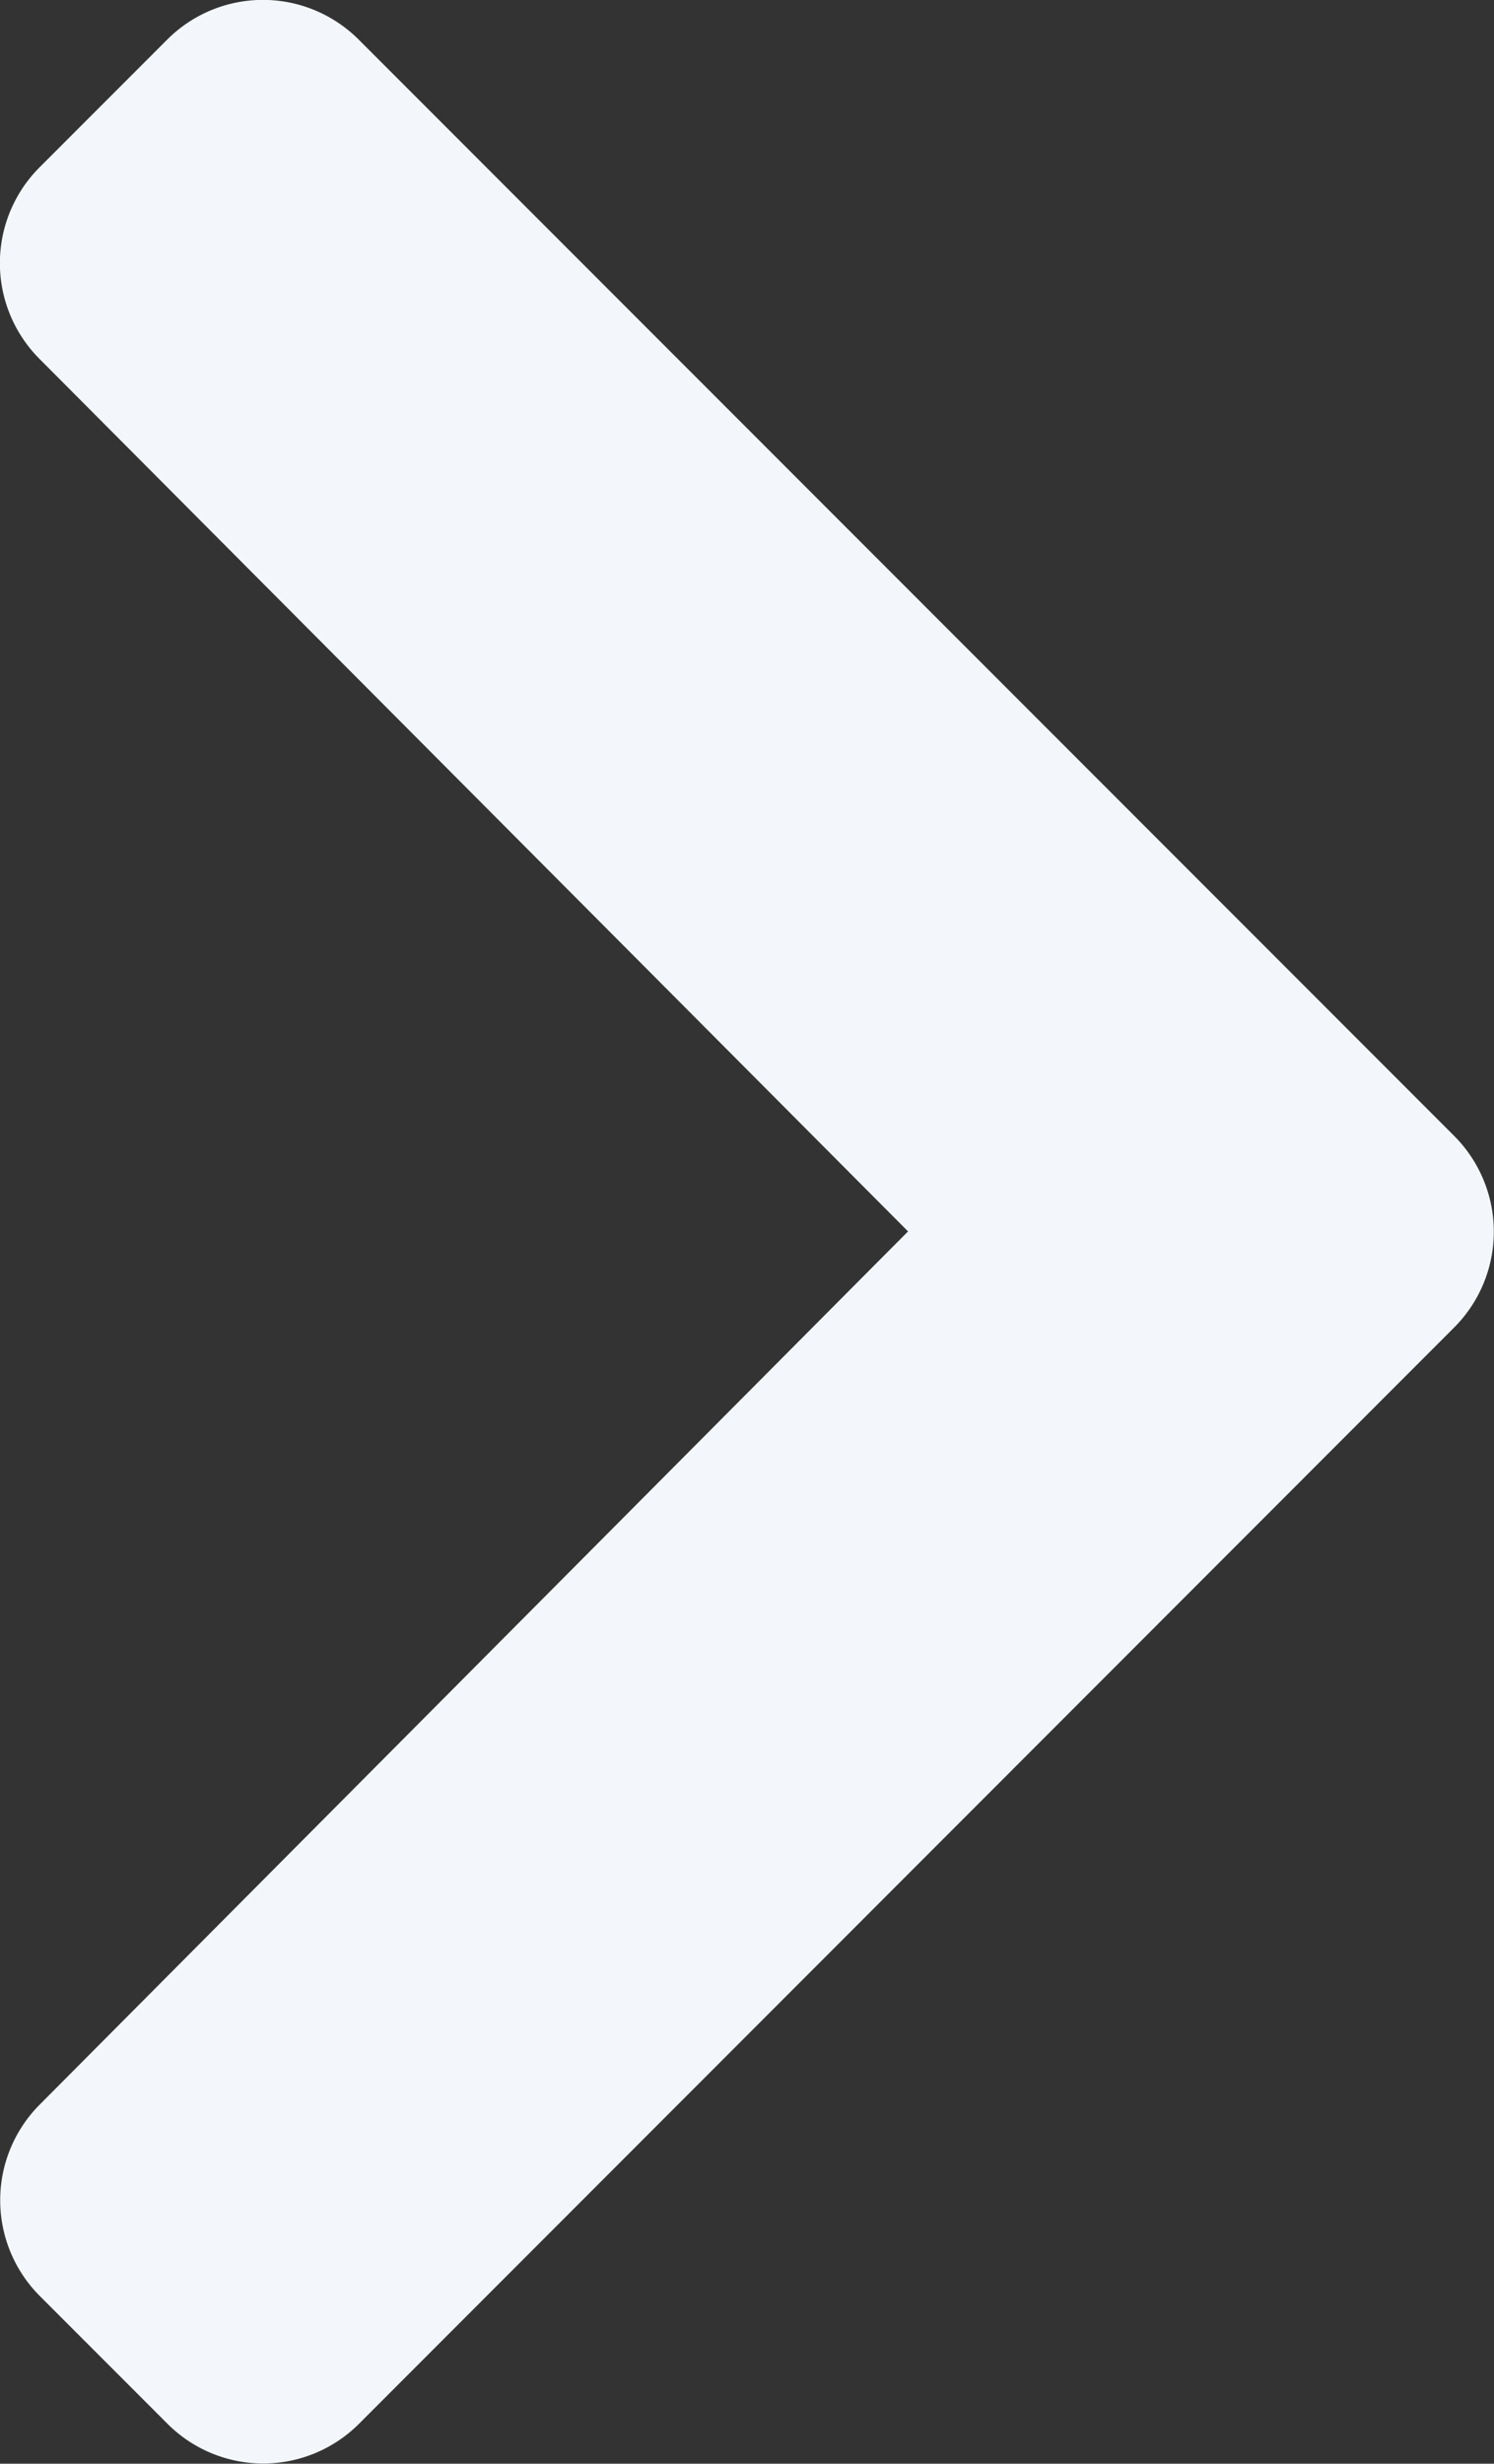 <svg xmlns="http://www.w3.org/2000/svg" width="5" height="8.239" viewBox="0 0 5 8.239"><rect x="0" y="0" width="5" height="8.239" fill="#333333" stroke="none"/><path d="M6.8,7.087,3.134,10.754a.453.453,0,0,1-.64,0l-.428-.428a.453.453,0,0,1,0-.64l2.906-2.92L2.065,3.848a.453.453,0,0,1,0-.64l.428-.428a.453.453,0,0,1,.64,0L6.8,6.447A.453.453,0,0,1,6.8,7.087Z" transform="translate(-1.933 -2.648)" fill="#f3f7fb"/></svg>